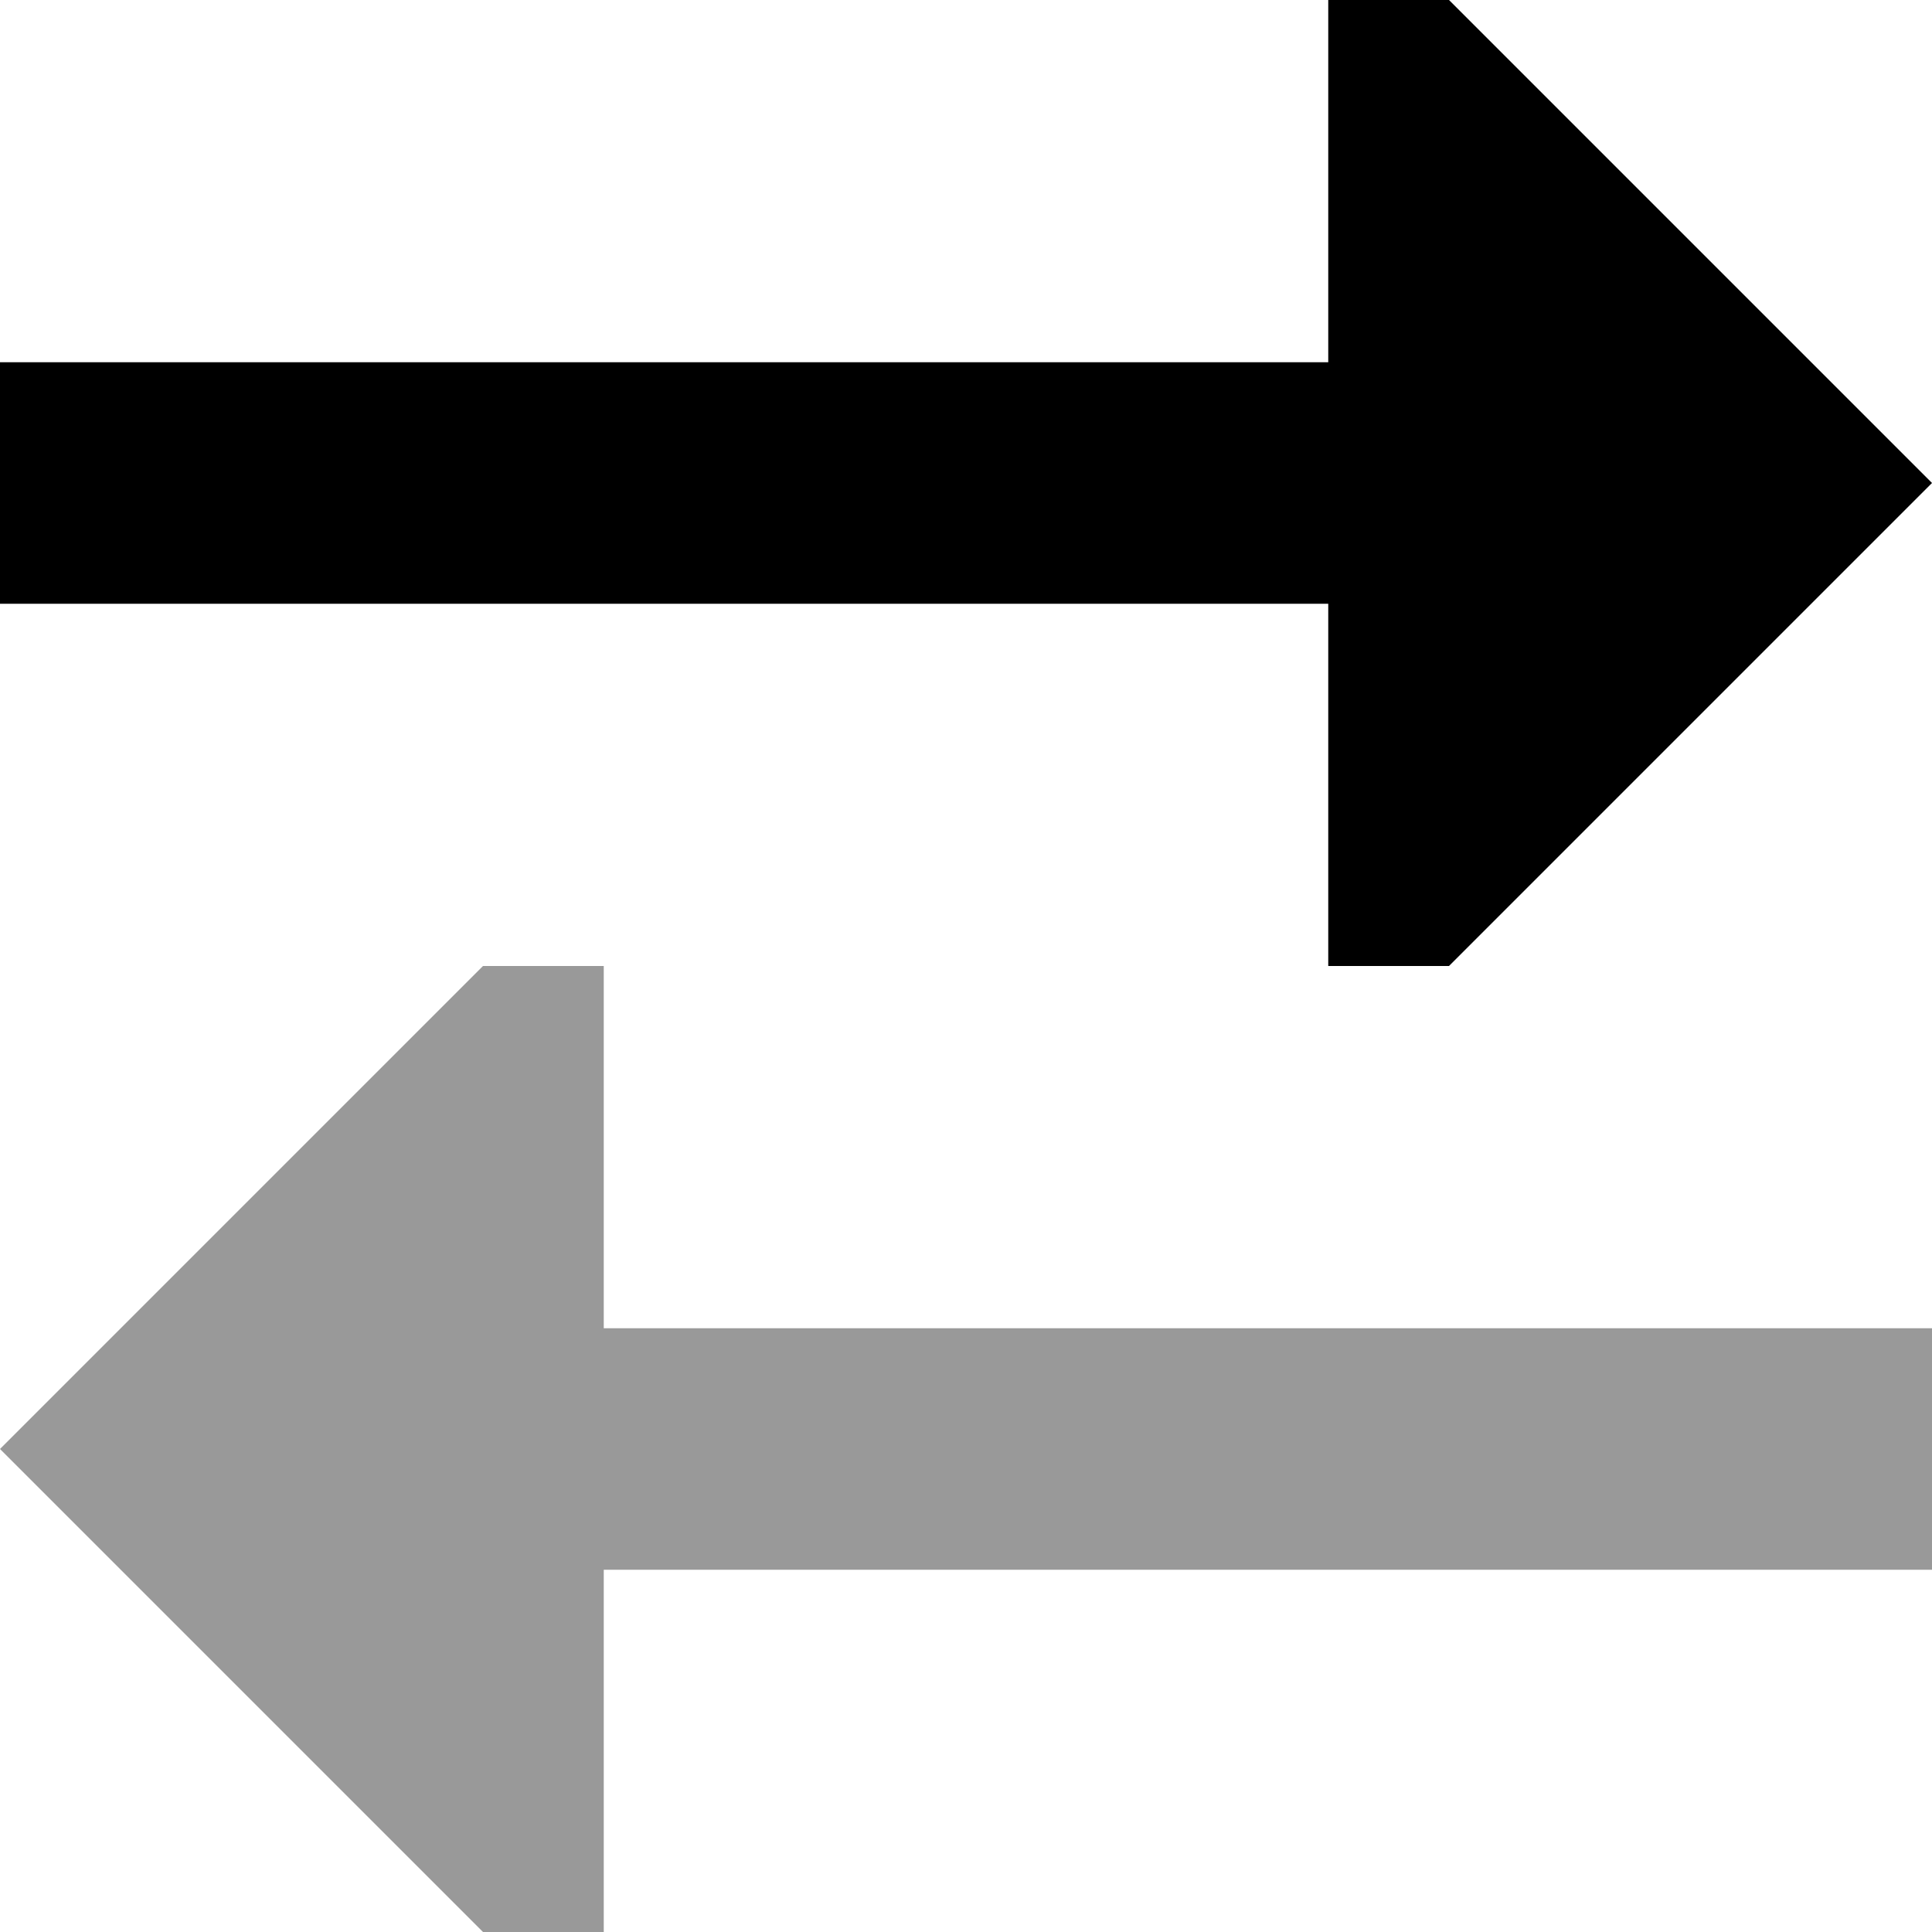 <svg xmlns="http://www.w3.org/2000/svg" viewBox="0 0 512 512"><!--! Font Awesome Pro 6.7.2 by @fontawesome - https://fontawesome.com License - https://fontawesome.com/license (Commercial License) Copyright 2024 Fonticons, Inc. --><defs><style>.fa-secondary{opacity:.4}</style></defs><path class="fa-secondary" d="M0 384L128 256l32 0 0 96 320 0 32 0 0 64-32 0-320 0 0 96-32 0L0 384z"/><path class="fa-primary" d="M512 128L384 0 352 0l0 96L32 96 0 96l0 64 32 0 320 0 0 96 32 0L512 128z"/></svg>